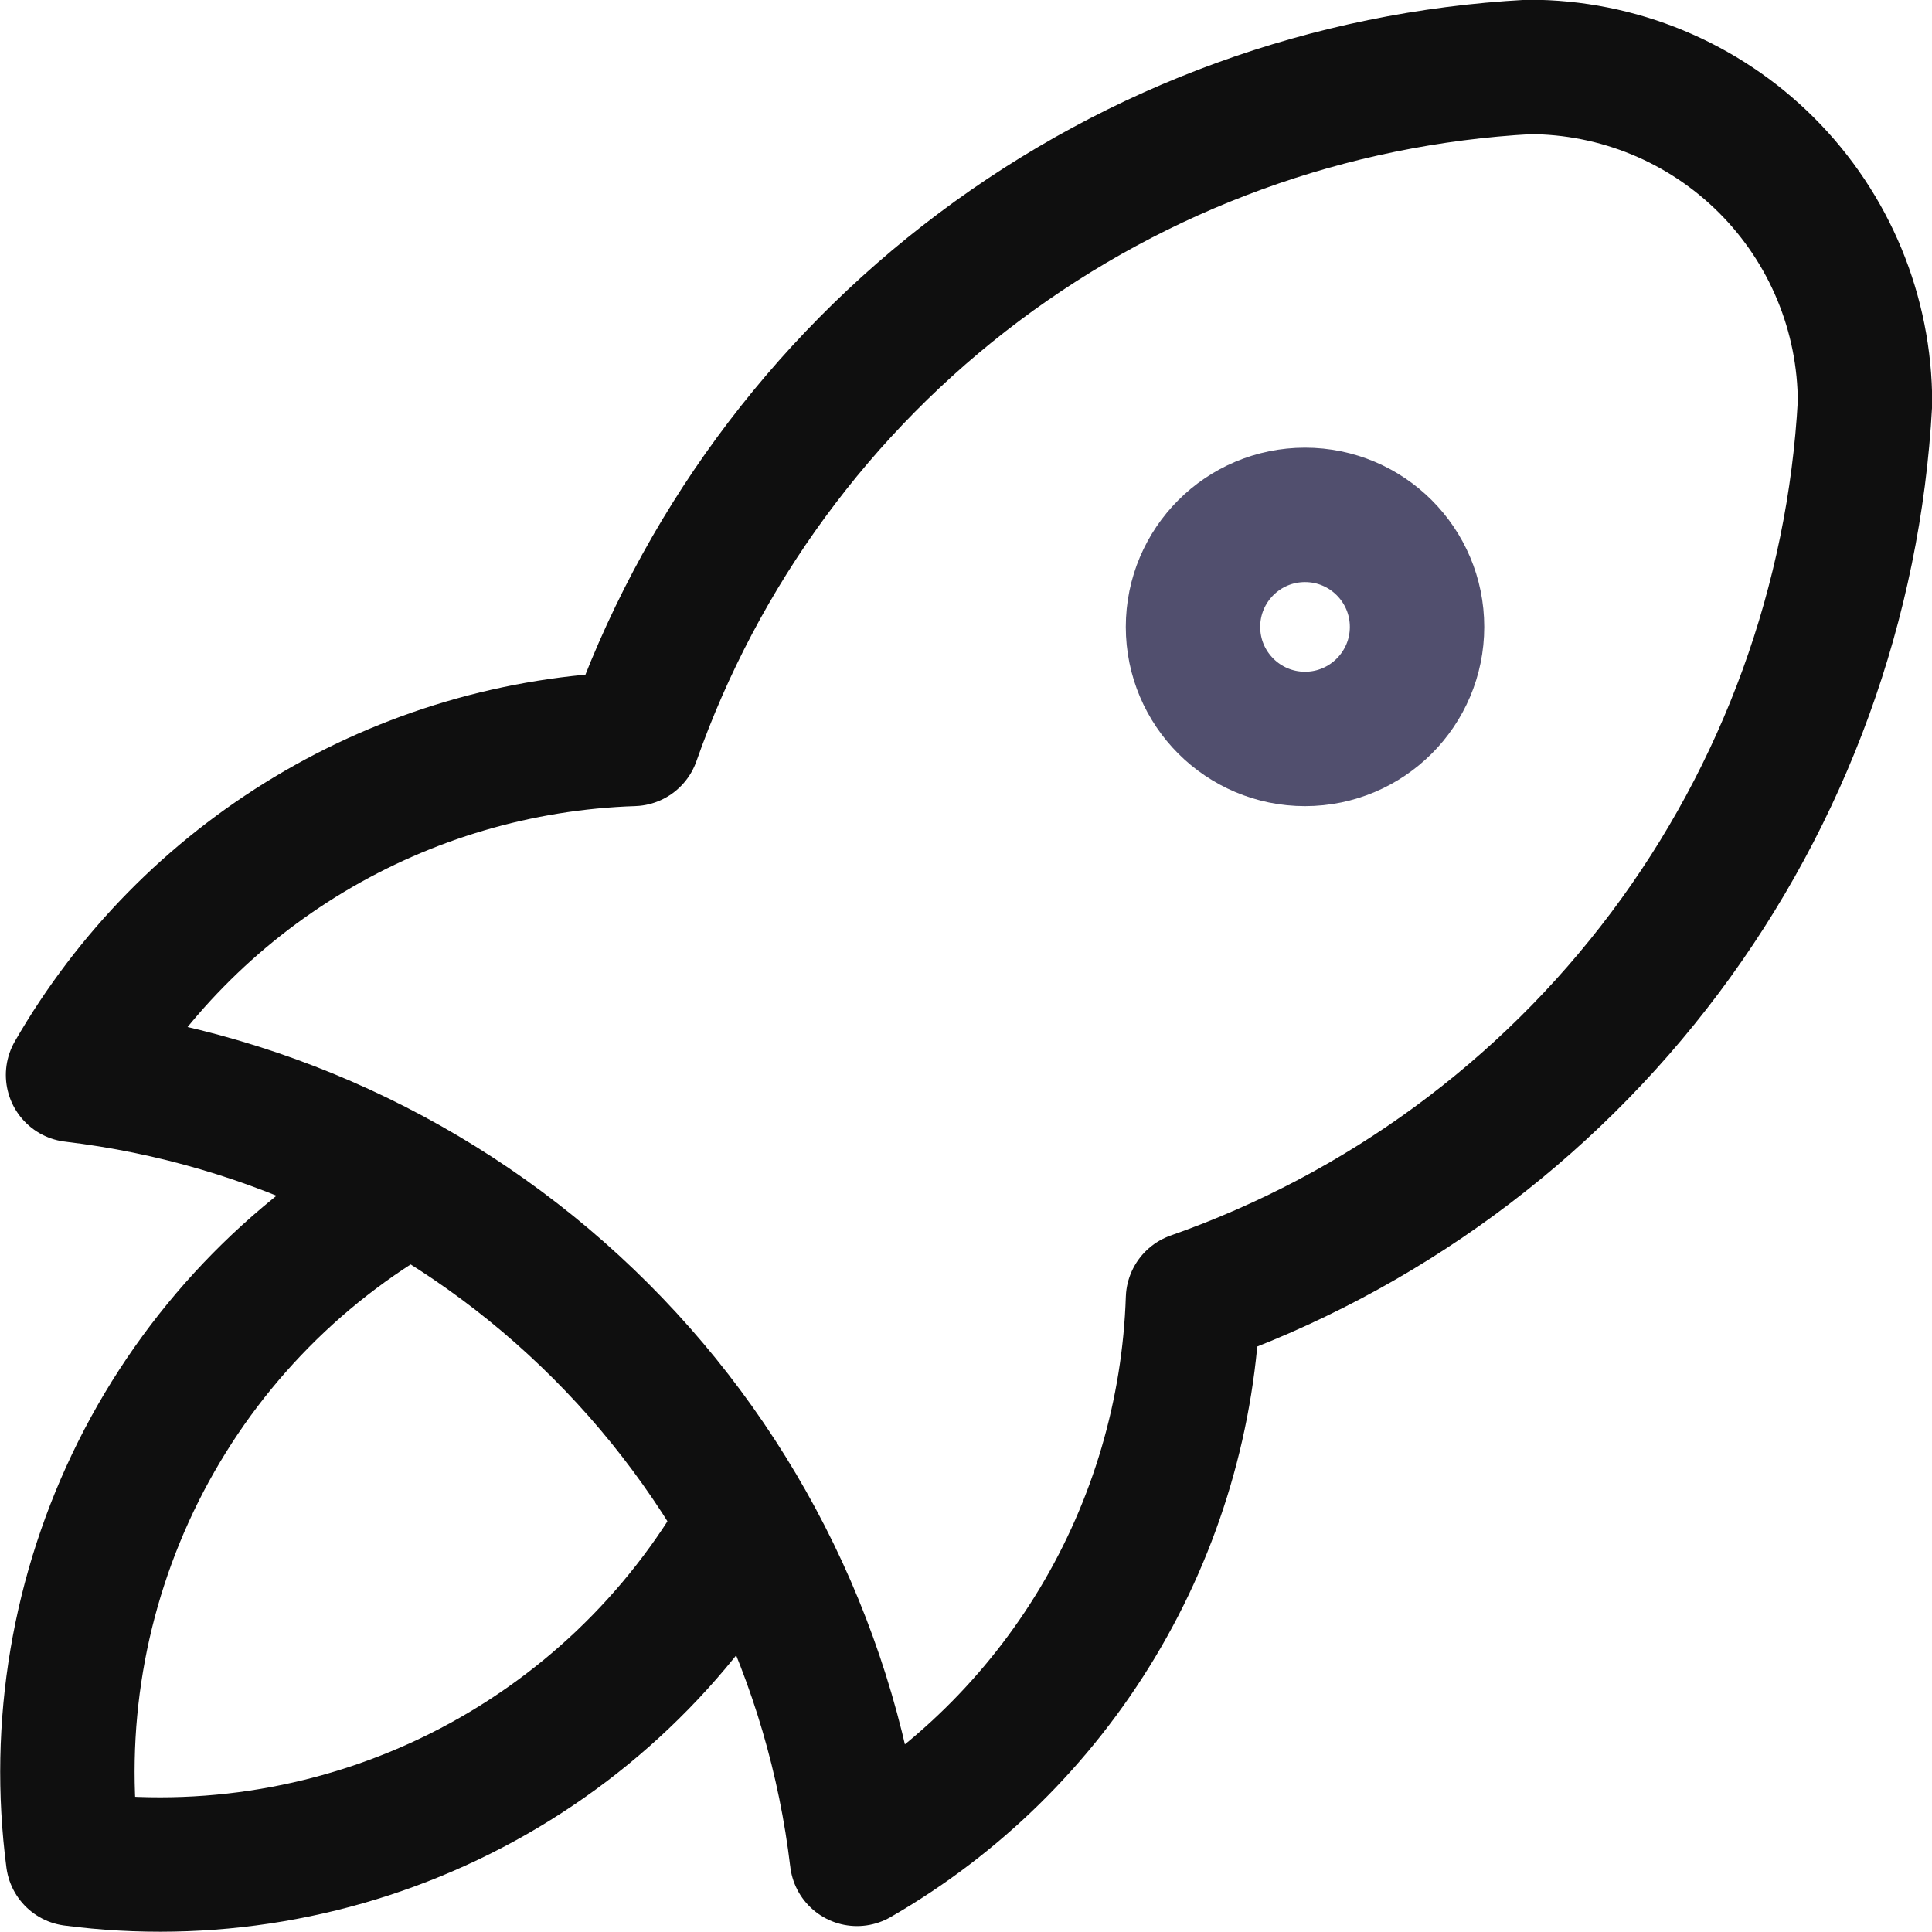 <svg xmlns="http://www.w3.org/2000/svg" fill="none" viewBox="5.58 6.28 28.75 28.75"><g clip-path="url(#clip0_125_637)"><path d="M6.667 22.276C9.639 22.629 12.405 23.971 14.521 26.088C16.637 28.204 17.98 30.971 18.333 33.942C19.807 33.093 21.039 31.882 21.914 30.424C22.789 28.966 23.277 27.308 23.333 25.609C26.132 24.625 28.576 22.832 30.356 20.459C32.136 18.086 33.172 15.238 33.333 12.276C33.333 10.95 32.807 9.678 31.869 8.74C30.931 7.802 29.66 7.276 28.333 7.276C25.371 7.437 22.523 8.473 20.15 10.253C17.777 12.033 15.985 14.477 15 17.276C13.3 17.332 11.643 17.82 10.185 18.695C8.727 19.57 7.516 20.802 6.667 22.276Z" stroke="#0F0F0F" stroke-width="2" stroke-linecap="round" stroke-linejoin="round"></path><path d="M11.667 23.942C9.932 24.921 8.529 26.396 7.638 28.178C6.748 29.96 6.409 31.967 6.667 33.942C8.642 34.2 10.649 33.861 12.431 32.97C14.212 32.079 15.687 30.677 16.667 28.942" stroke="#0F0F0F" stroke-width="2" stroke-linecap="round" stroke-linejoin="round"></path><path d="M25 17.276C25.92 17.276 26.667 16.529 26.667 15.609C26.667 14.688 25.92 13.942 25 13.942C24.079 13.942 23.333 14.688 23.333 15.609C23.333 16.529 24.079 17.276 25 17.276Z" stroke="#514F6E" stroke-width="2" stroke-linecap="round" stroke-linejoin="round"></path></g></svg>